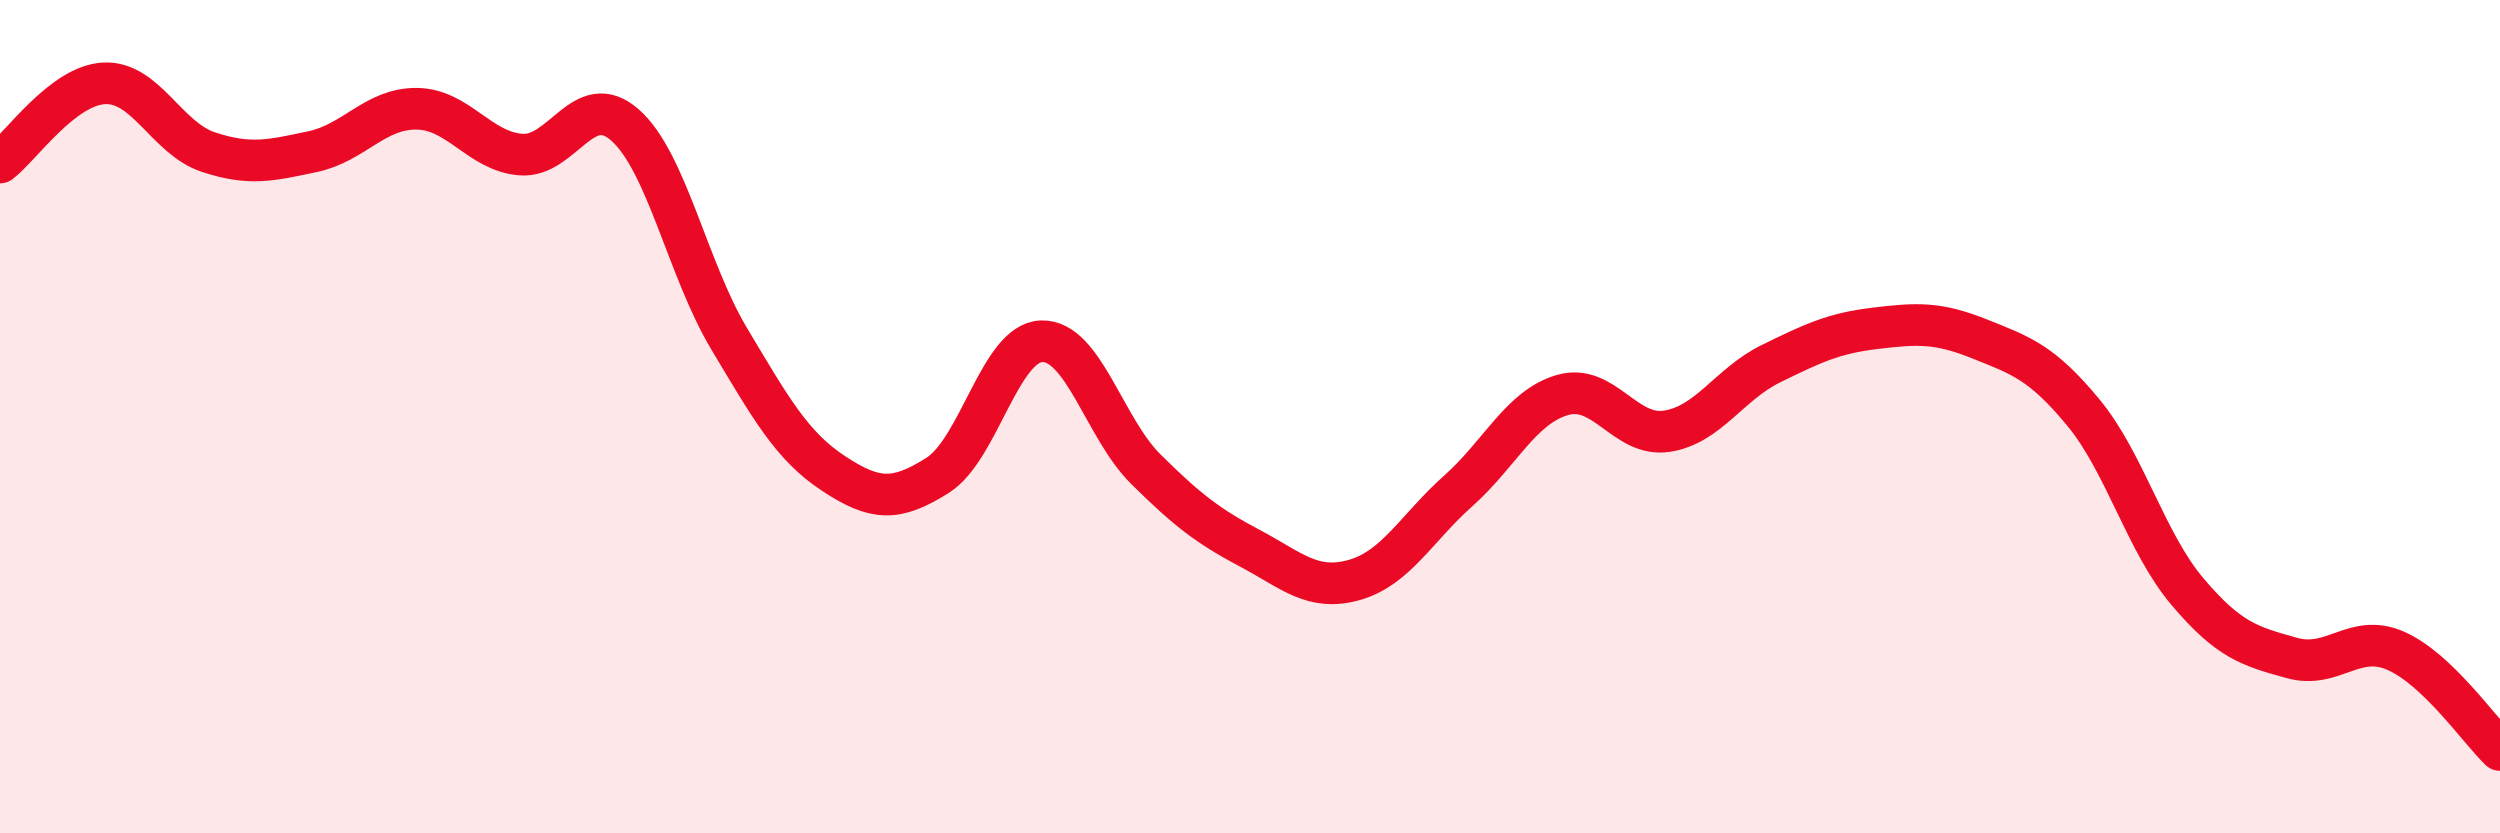 
    <svg width="60" height="20" viewBox="0 0 60 20" xmlns="http://www.w3.org/2000/svg">
      <path
        d="M 0,3.9 C 0.5,3.52 1.5,2.05 2.5,2 C 3.5,1.95 4,3.32 5,3.65 C 6,3.98 6.5,3.85 7.5,3.64 C 8.5,3.43 9,2.6 10,2.61 C 11,2.62 11.5,3.63 12.5,3.71 C 13.5,3.79 14,2.12 15,3 C 16,3.88 16.5,6.46 17.5,8.13 C 18.5,9.8 19,10.7 20,11.36 C 21,12.02 21.5,12.04 22.5,11.41 C 23.5,10.78 24,8.22 25,8.19 C 26,8.16 26.5,10.27 27.5,11.26 C 28.5,12.25 29,12.63 30,13.16 C 31,13.69 31.5,14.2 32.5,13.92 C 33.5,13.64 34,12.67 35,11.78 C 36,10.89 36.5,9.77 37.5,9.48 C 38.5,9.19 39,10.5 40,10.35 C 41,10.2 41.5,9.22 42.5,8.73 C 43.5,8.24 44,8 45,7.88 C 46,7.76 46.5,7.73 47.5,8.13 C 48.5,8.53 49,8.69 50,9.9 C 51,11.11 51.5,13.02 52.5,14.2 C 53.5,15.38 54,15.51 55,15.79 C 56,16.07 56.5,15.18 57.5,15.62 C 58.5,16.06 59.5,17.52 60,18L60 20L0 20Z"
        fill="#EB0A25"
        opacity="0.1"
        stroke-linecap="round"
        stroke-linejoin="round"
      />
      <path
        d="M 0,3.9 C 0.5,3.52 1.5,2.05 2.5,2 C 3.5,1.95 4,3.32 5,3.65 C 6,3.98 6.5,3.85 7.5,3.64 C 8.5,3.43 9,2.6 10,2.61 C 11,2.62 11.5,3.63 12.5,3.71 C 13.5,3.79 14,2.12 15,3 C 16,3.88 16.5,6.46 17.5,8.13 C 18.5,9.8 19,10.7 20,11.36 C 21,12.02 21.5,12.04 22.5,11.41 C 23.5,10.78 24,8.22 25,8.19 C 26,8.16 26.5,10.27 27.5,11.26 C 28.5,12.25 29,12.63 30,13.16 C 31,13.69 31.5,14.2 32.5,13.92 C 33.5,13.64 34,12.67 35,11.78 C 36,10.89 36.5,9.77 37.5,9.48 C 38.5,9.19 39,10.5 40,10.35 C 41,10.2 41.5,9.22 42.5,8.73 C 43.5,8.24 44,8 45,7.88 C 46,7.76 46.5,7.73 47.5,8.13 C 48.5,8.53 49,8.69 50,9.9 C 51,11.11 51.5,13.02 52.5,14.2 C 53.5,15.38 54,15.51 55,15.79 C 56,16.07 56.5,15.18 57.5,15.62 C 58.5,16.06 59.5,17.52 60,18"
        stroke="#EB0A25"
        stroke-width="1"
        fill="none"
        stroke-linecap="round"
        stroke-linejoin="round"
      />
    </svg>
  